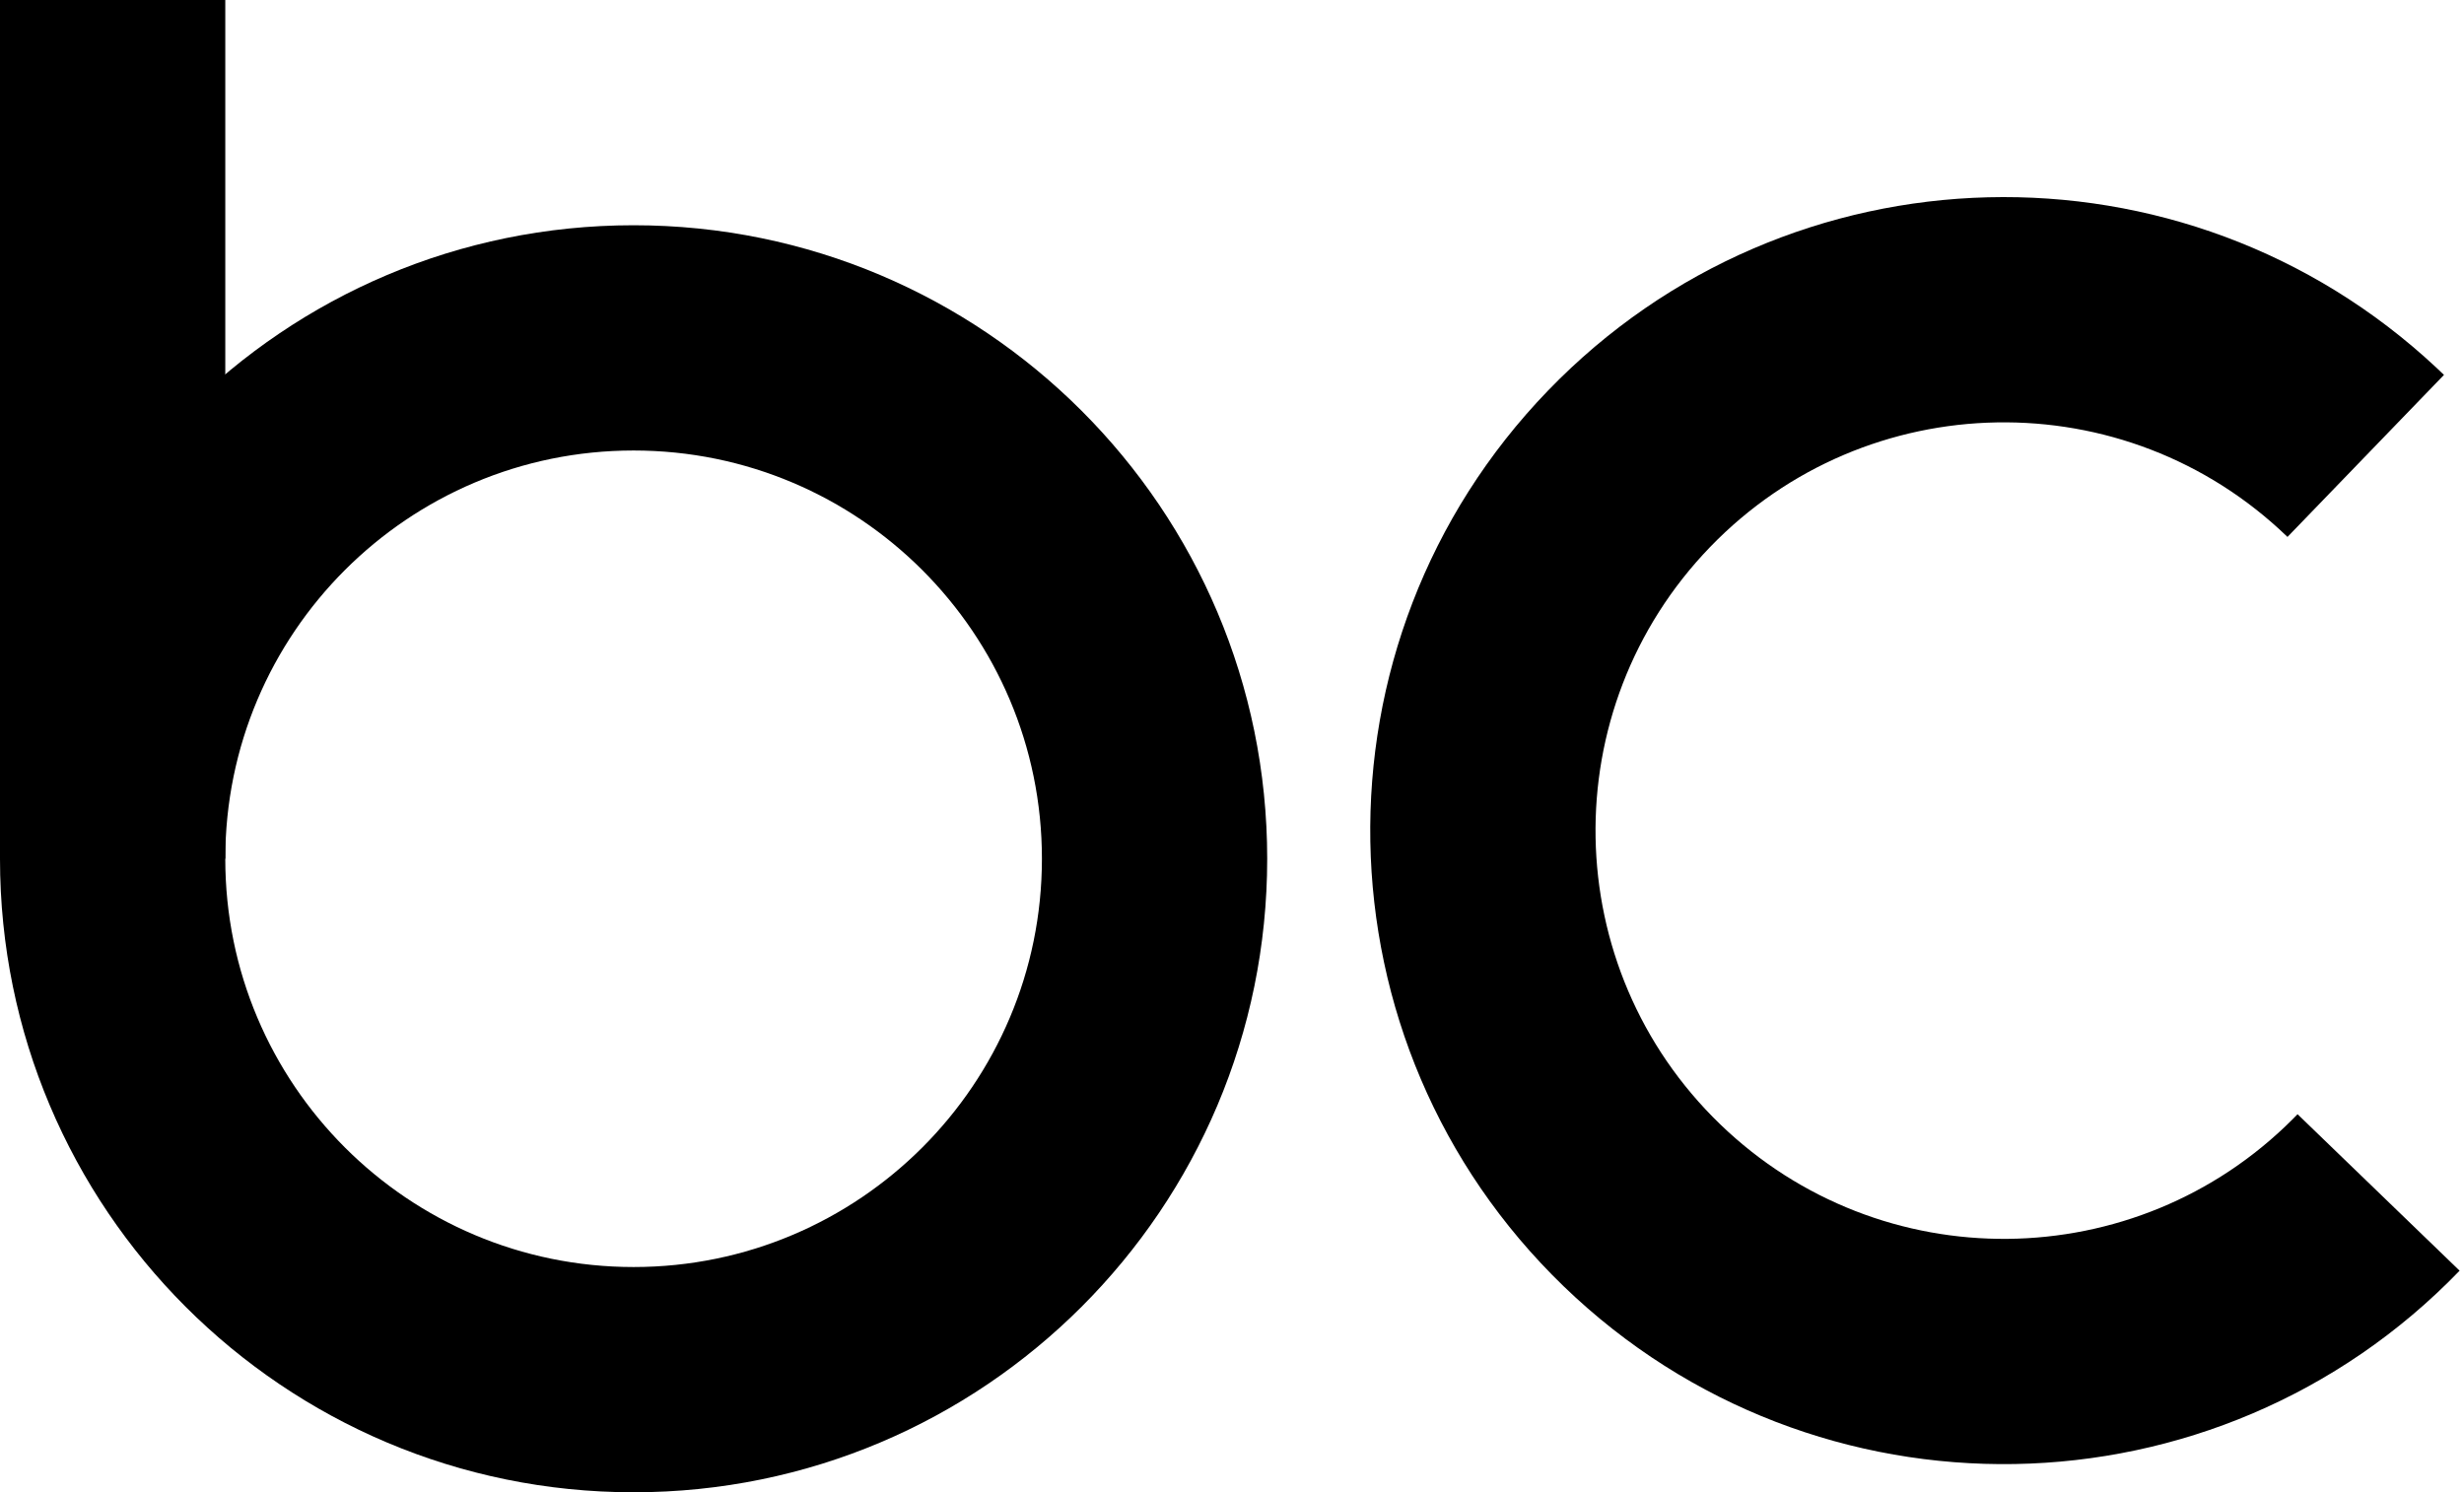<?xml version="1.0" encoding="UTF-8"?>
<svg width="175px" height="106px" viewBox="0 0 175 106" version="1.1" xmlns="http://www.w3.org/2000/svg" xmlns:xlink="http://www.w3.org/1999/xlink">
    <title>Logo</title>
    <g id="Symbols" stroke="none" stroke-width="1" fill="none" fill-rule="evenodd">
        <g id="Logo" fill="#000000">
            <path d="M45,16 C20.147,16 0,36.147 0,61 C0,85.853 20.147,106 45,106 C69.853,106 90,85.853 90,61 C90,36.147 69.853,16 45,16 Z M45,32 C61.016,32 74,44.984 74,61 C74,77.016 61.016,90 45,90 C28.984,90 16,77.016 16,61 C16,44.984 28.984,32 45,32 Z" id="Oval" fill-rule="nonzero"></path>
            <polygon id="Rectangle" points="0 0 16 0 16 61 0 61"></polygon>
            <path d="M109.948,27.74 C127.039,10.042 155.131,9.377 173.038,26.117 L173.578,26.63 L162.463,38.139 C150.942,27.013 132.583,27.334 121.457,38.855 C110.331,50.376 110.652,68.735 122.173,79.861 C133.579,90.875 151.686,90.671 162.843,79.487 L163.179,79.145 L174.688,90.26 C157.424,108.137 128.936,108.635 111.058,91.37 C93.181,74.106 92.683,45.618 109.948,27.74 Z" id="Oval" fill-rule="nonzero"></path>
        </g>
    </g>
</svg>